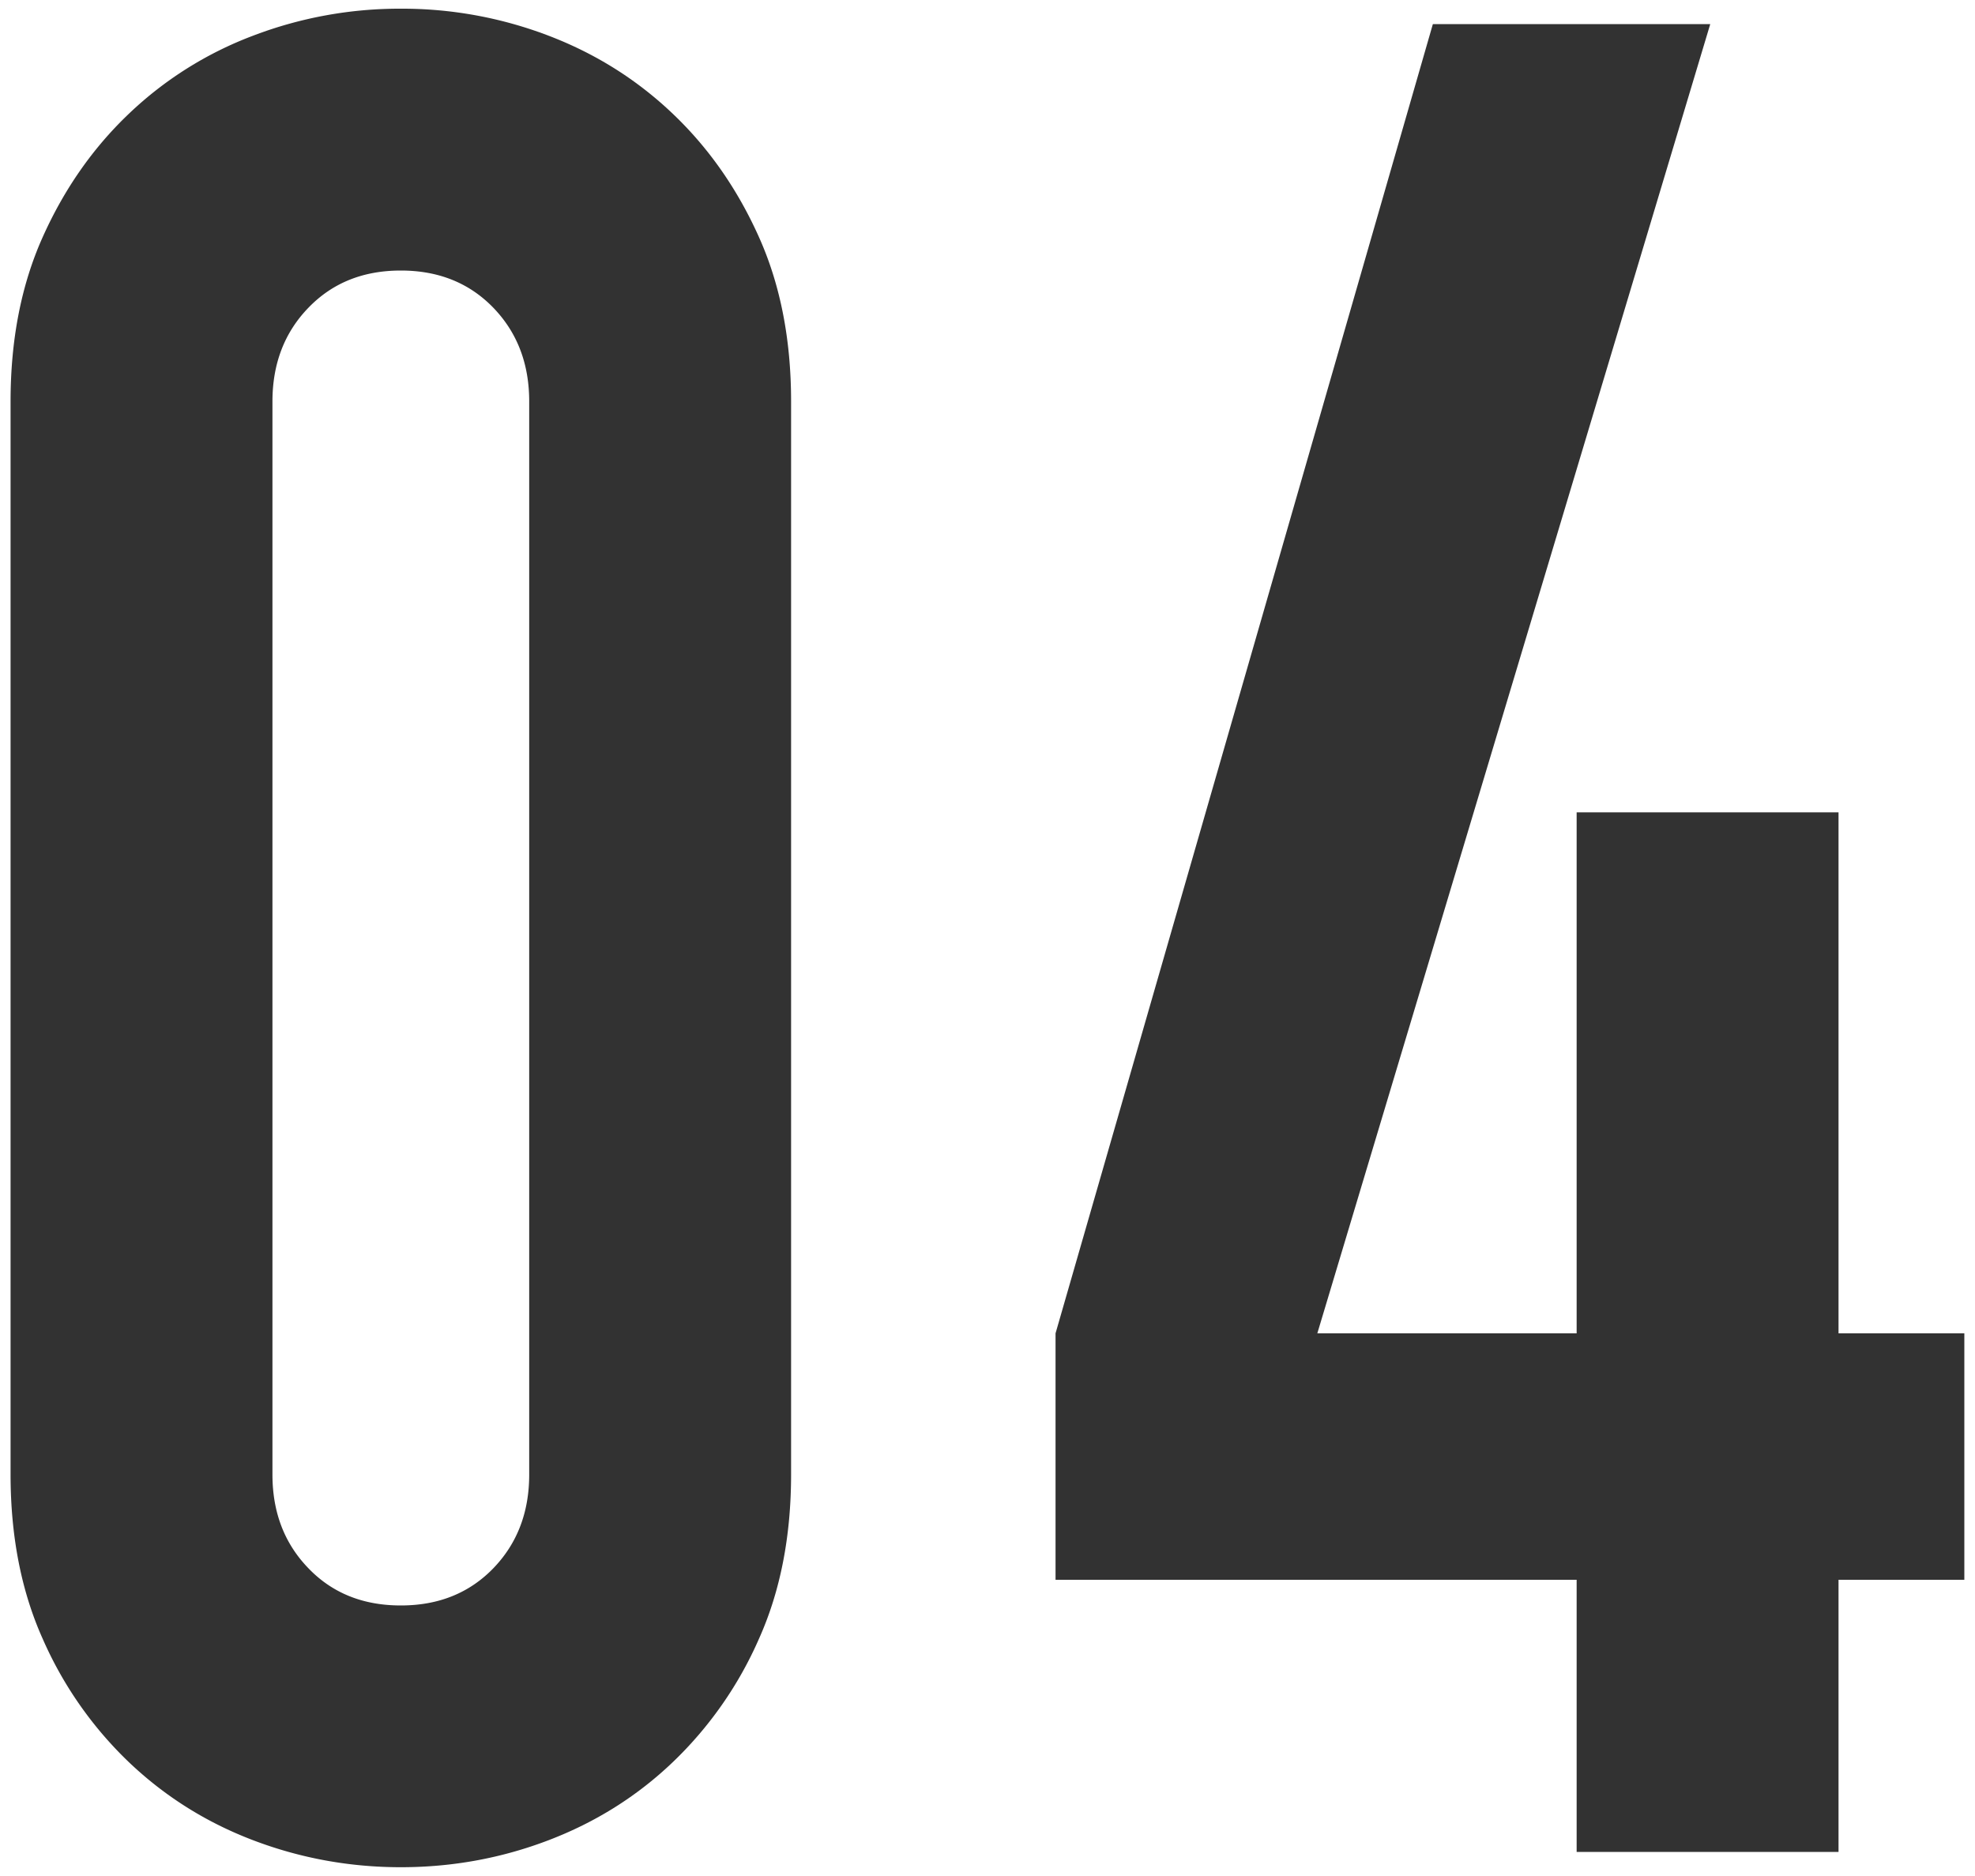 <svg version="1.1" id="レイヤー_1" xmlns="http://www.w3.org/2000/svg" x="0" y="0" width="20" height="19" viewBox="0 0 20 19" xml:space="preserve">
  <style>
    .st0{fill:#323232}
  </style>
  <path class="st0" d="M.107 4.066c0-.625.108-1.18.325-1.664.217-.485.507-.901.871-1.248A3.723 3.723 0 012.564.361 4.16 4.16 0 014.059.088a4.15 4.15 0 011.495.273c.477.182.896.445 1.261.793.364.347.654.763.871 1.248.217.484.325 1.039.325 1.664v10.867c0 .624-.108 1.18-.325 1.664a3.884 3.884 0 01-.871 1.248c-.364.348-.784.611-1.261.793s-.975.273-1.495.273c-.52 0-1.019-.092-1.495-.273s-.896-.445-1.261-.793a3.884 3.884 0 01-.871-1.248c-.217-.484-.325-1.04-.325-1.664V4.066zm2.652 10.868c0 .382.121.698.364.949.242.252.554.377.936.377.381 0 .693-.125.937-.377.242-.251.363-.567.363-.949V4.066c0-.382-.121-.698-.363-.949-.244-.252-.556-.377-.937-.377-.382 0-.693.125-.936.377-.243.251-.364.568-.364.949v10.868z"/>
  <path class="st0" d="M15.966 18.756V16h-5.277v-2.496L14.51.244h2.809l-3.979 13.26h2.626V8.227h2.652v5.277h1.274V16h-1.274v2.756h-2.652z"/>
</svg>

